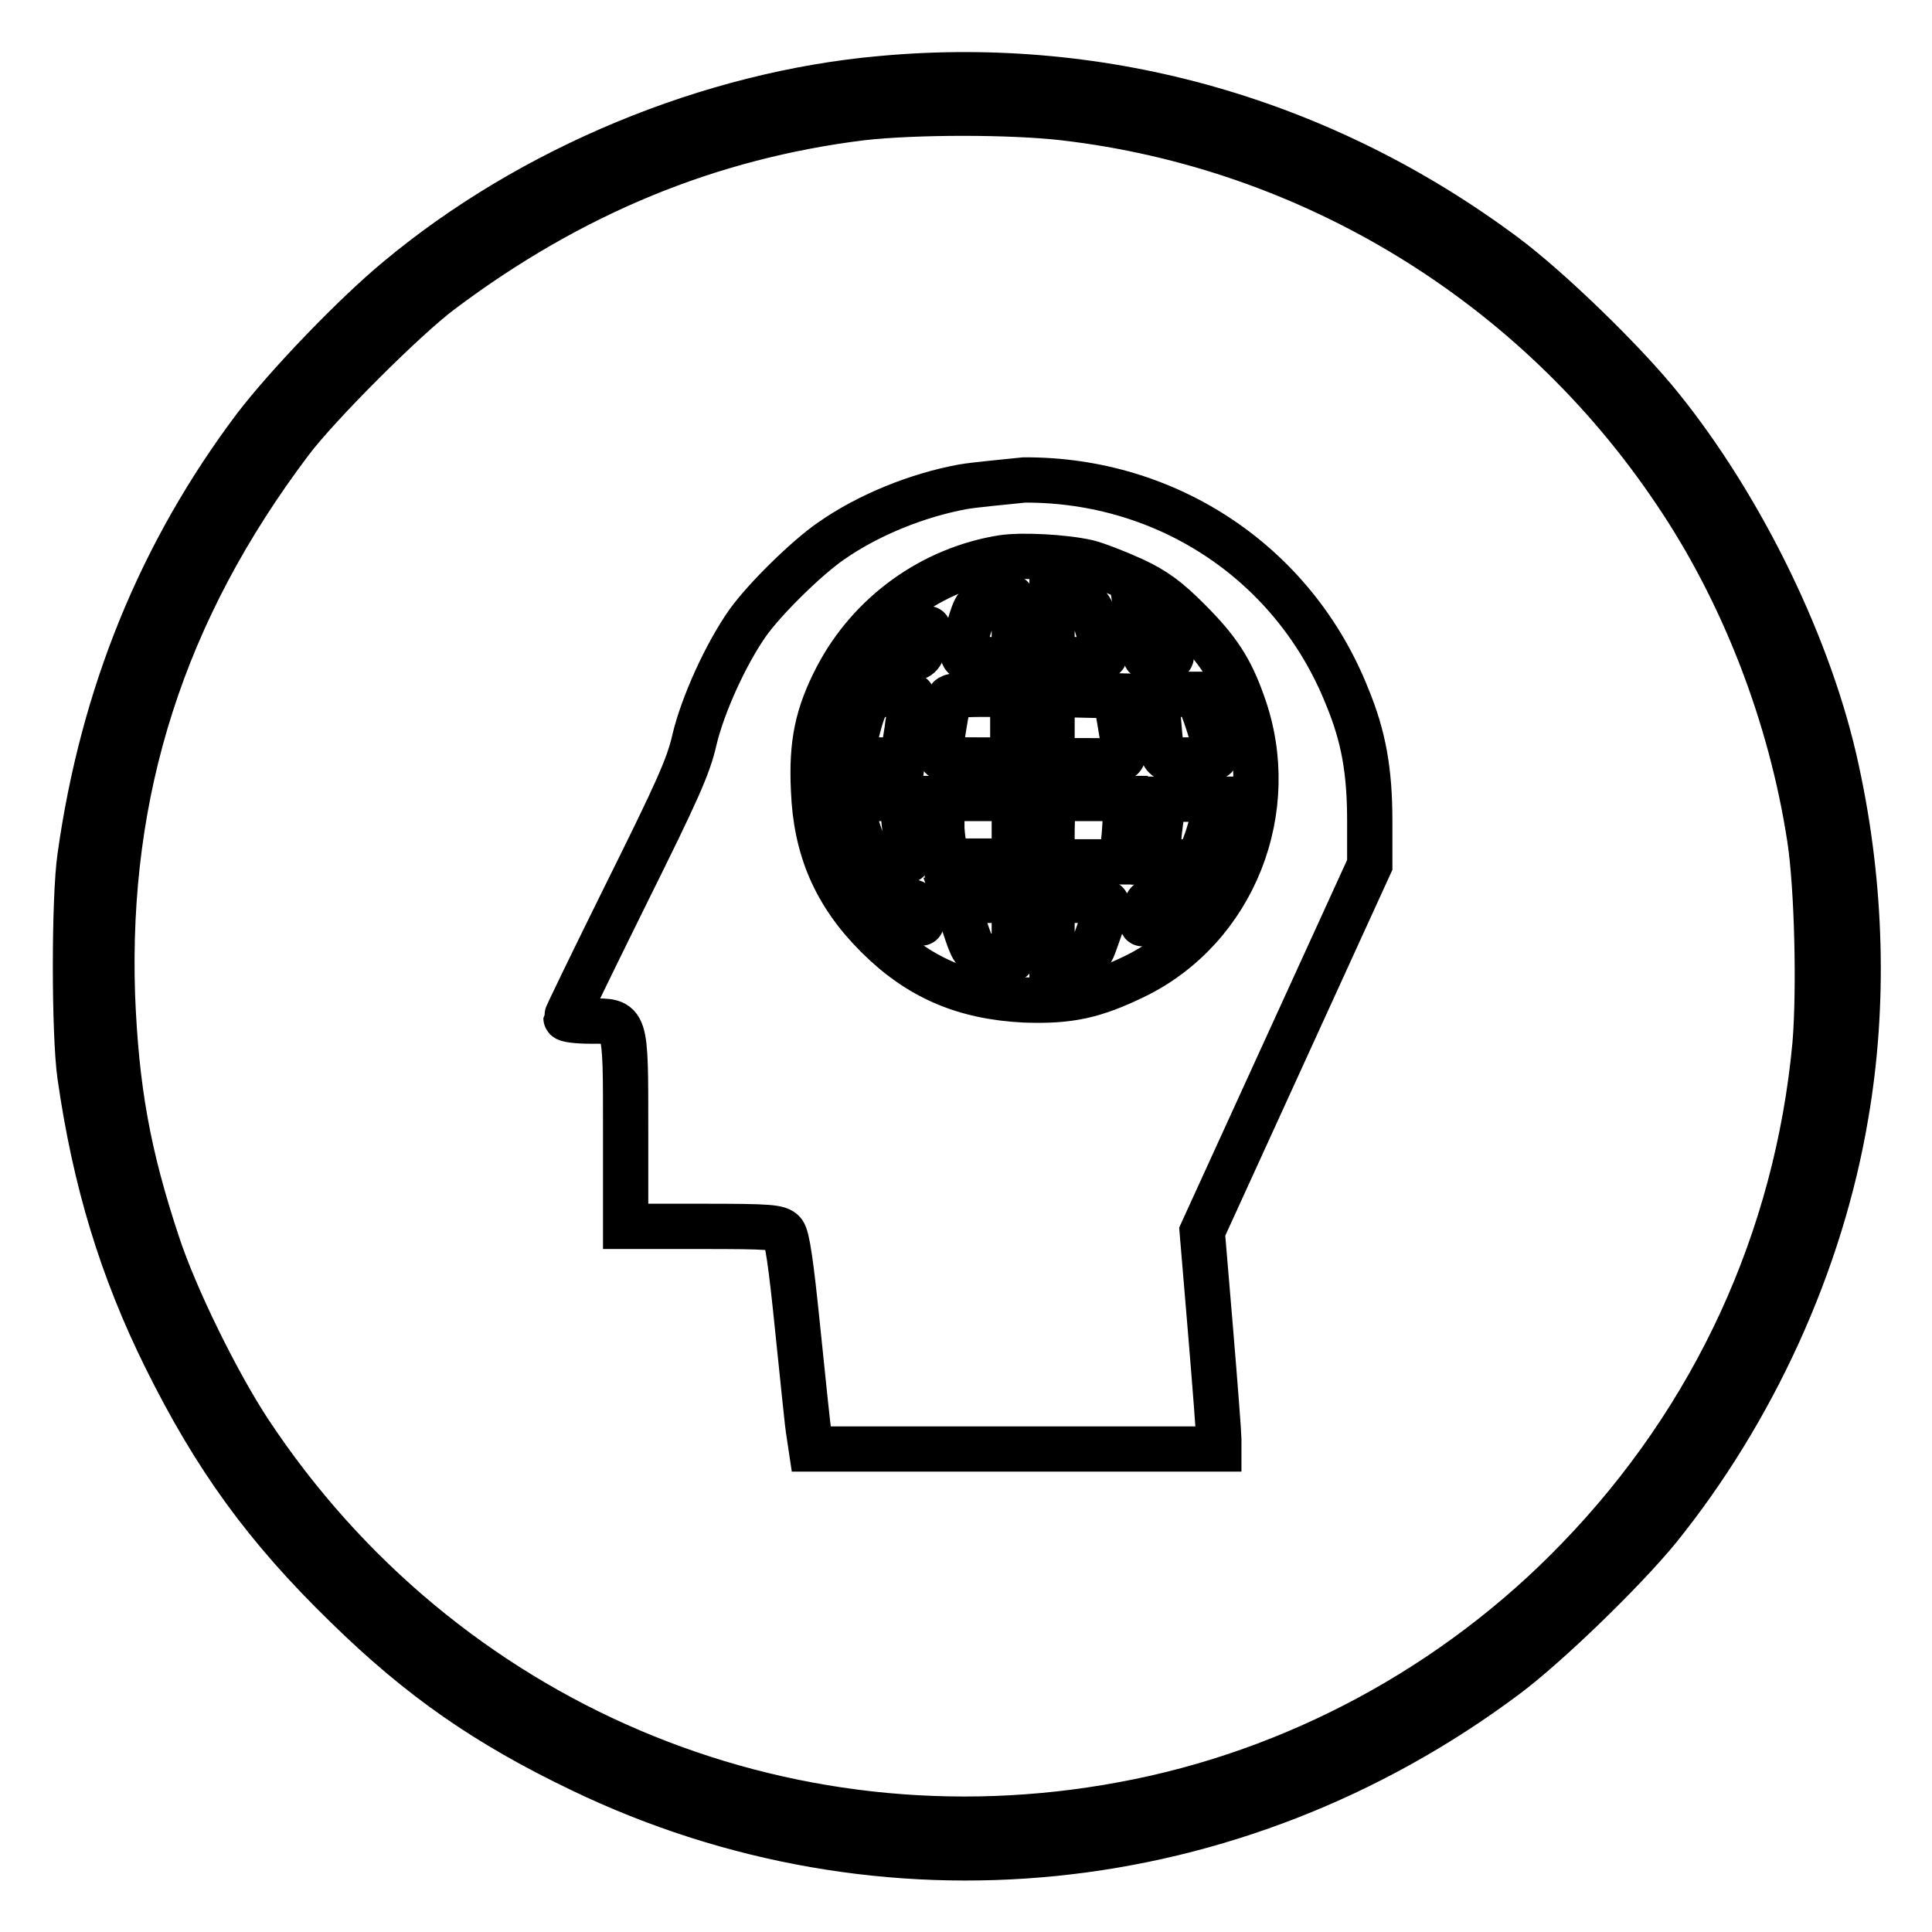 <?xml version="1.0" encoding="utf-8"?>
<!-- Svg Vector Icons : http://www.onlinewebfonts.com/icon -->
<!DOCTYPE svg PUBLIC "-//W3C//DTD SVG 1.1//EN" "http://www.w3.org/Graphics/SVG/1.1/DTD/svg11.dtd">
<svg version="1.1" xmlns="http://www.w3.org/2000/svg" xmlns:xlink="http://www.w3.org/1999/xlink" x="0px" y="0px" viewBox="0 0 256 256" enable-background="new 0 0 256 256" xml:space="preserve">
<g><g><g><path stroke-width="6" fill-opacity="0" stroke="#000000"  d="M116.9,10.4c-22.8,2-46.6,11.9-64.2,26.6C46.9,41.8,38,51.1,33.8,56.6c-12.5,16.6-20.2,35.5-23.2,56.9c-0.8,5.4-0.8,23.6,0,29.1c2,13.9,5.5,25.5,11.4,37.4c6.5,13.1,13.2,22.4,23.9,32.8c9.8,9.6,18.6,15.7,31.1,21.7c39.9,19.2,86.5,14.5,122.5-12.4c5.5-4.1,15.6-13.9,20.2-19.5c12.6-15.6,21.6-35.2,24.9-54.9c2.5-14.5,2.1-30.3-1.2-45.5c-3.4-16.1-12.5-34.8-23.3-48.2c-4.8-6-14.8-15.7-20.7-20.1C175.4,16,146.5,7.7,116.9,10.4z M140.9,15.6c32.9,3.8,62.6,22,81.1,49.6c9,13.3,15.3,29.6,17.8,45.9c1,6.6,1.3,20.1,0.7,27.3c-2.4,25.8-13.3,49.5-31.4,68.2c-16.2,16.8-37.5,28.3-60.3,32.5c-45.1,8.4-90.2-10.8-115.7-49.3c-4.3-6.5-9.9-17.9-12.2-24.9c-4-12-5.5-20.7-6-33c-0.9-27.2,6.7-51,23.6-73.4c3.6-4.8,15.1-16.3,19.9-19.9c17.3-13,35.6-20.5,55.8-23C121.3,14.8,133.9,14.8,140.9,15.6z"/><path stroke-width="6" fill-opacity="0" stroke="#000000"  d="M127.6,64.5c-6,1.1-12.5,3.7-17.5,7.2c-3.2,2.2-8.7,7.6-11,10.8c-2.9,4.1-6,10.9-7.1,15.6c-0.8,3.5-2.3,6.8-9,20.3c-4.4,8.9-8,16.3-8,16.5c0,0.2,1.4,0.4,3.2,0.4c4.8,0,4.7-0.5,4.7,14.6v12.6h10.1c9,0,10.2,0.1,10.8,0.8c0.5,0.6,1,3.9,1.9,12.8c0.7,6.6,1.3,12.9,1.5,13.9l0.3,2h27h27v-1.3c0-0.7-0.5-7.2-1.1-14.4l-1.1-13.1l11.1-24.3l11.1-24.3l0-5.8c0-6.6-0.8-11.2-3-16.5c-7-17.6-23.8-28.8-42.8-28.7C132.9,63.9,129.4,64.2,127.6,64.5z M144.1,74.5c1.2,0.3,3.8,1.3,6,2.3c3,1.4,4.6,2.6,7.4,5.4c3.9,3.9,5.6,6.5,7.2,11.1c5,13.9-1.2,29.7-14.4,36.1c-5.4,2.6-8.6,3.3-14.5,3.1c-8.1-0.4-14.1-3-19.6-8.5c-5.5-5.5-8.1-11.5-8.4-19.3c-0.3-6.2,0.5-10,3.1-15c4.4-8.4,12.6-14.3,21.9-15.8C135.4,73.5,141,73.8,144.1,74.5z"/><path stroke-width="6" fill-opacity="0" stroke="#000000"  d="M131.3,79.6c-1.9,0.4-2,0.5-2.9,3.5c-1.4,4.4-1.4,4.3,2.5,4.3h3.5v-4.2c0-3-0.1-4.2-0.6-4.1C133.5,79.2,132.3,79.3,131.3,79.6z"/><path stroke-width="6" fill-opacity="0" stroke="#000000"  d="M139.4,83.2v4.2h3.5c2.4,0,3.5-0.2,3.5-0.6c0-0.3-0.5-1.9-1-3.7c-1-3.2-1.2-3.3-4.2-3.9l-1.8-0.3V83.2z"/><path stroke-width="6" fill-opacity="0" stroke="#000000"  d="M120.6,85.3l-2.2,2.1l1.8-0.1c1.7-0.1,1.8-0.3,2.4-2.1c0.3-1.1,0.5-1.9,0.4-1.9C122.9,83.2,121.8,84.1,120.6,85.3z"/><path stroke-width="6" fill-opacity="0" stroke="#000000"  d="M151.2,84.9c0.2,1,0.5,1.9,0.6,2.1c0.3,0.5,3.4,0.5,3.4,0c0-0.2-1-1.2-2.1-2.2l-2.2-1.8L151.2,84.9z"/><path stroke-width="6" fill-opacity="0" stroke="#000000"  d="M114.8,93.2c-0.6,1.2-1.1,2.9-1.8,6.2l-0.3,1.3h3.4h3.5l0.2-1.5c0.1-0.8,0.4-2.3,0.5-3.3c0.2-1,0.4-2.3,0.6-2.9c0.2-1,0.1-1-2.6-1C115.7,92,115.4,92.1,114.8,93.2z"/><path stroke-width="6" fill-opacity="0" stroke="#000000"  d="M125.8,92.5c-0.3,0.8-1.2,6.4-1.2,7.4c0,0.7,0.6,0.8,4.8,0.8h4.8v-4.4V92h-4.2C127.3,92,126,92.2,125.8,92.5z"/><path stroke-width="6" fill-opacity="0" stroke="#000000"  d="M139.4,96.4v4.4h4.8c5.5,0,5.1,0.5,4.2-5.1l-0.6-3.5l-4.2-0.1l-4.3-0.1V96.4z"/><path stroke-width="6" fill-opacity="0" stroke="#000000"  d="M153.5,95.5c0.5,5.5,0.2,5.2,4.2,5.2c2.4,0,3.4-0.2,3.4-0.6c0-0.8-0.8-3.9-1.7-6.2l-0.7-1.9H156h-2.8L153.5,95.5z"/><path stroke-width="6" fill-opacity="0" stroke="#000000"  d="M113.2,108c0.2,1.2,0.8,3,1.3,4.2l0.9,2h2.6c2.4,0,2.6,0,2.4-1.1c-0.2-0.6-0.4-2.4-0.6-4.2l-0.3-3.1h-3.3h-3.3L113.2,108z"/><path stroke-width="6" fill-opacity="0" stroke="#000000"  d="M124.7,107.5c0,1,0.1,2.9,0.3,4.2l0.3,2.4h4.5h4.6V110v-4.2h-4.8h-4.8V107.5z"/><path stroke-width="6" fill-opacity="0" stroke="#000000"  d="M139.4,110v4.2h4.6h4.5l0.3-1.8c0.1-0.9,0.3-2.8,0.3-4.2v-2.4h-4.8h-4.8L139.4,110L139.4,110z"/><path stroke-width="6" fill-opacity="0" stroke="#000000"  d="M154,107.3c-0.1,0.8-0.4,2.7-0.5,4.2l-0.3,2.7h2.8h2.8l0.9-2.4c0.5-1.3,1-3.2,1.2-4.2l0.3-1.7h-3.5h-3.5L154,107.3z"/><path stroke-width="6" fill-opacity="0" stroke="#000000"  d="M120.2,120.8c1,0.9,1.9,1.6,1.9,1.5c0.1-0.1,0-0.7-0.2-1.5c-0.3-1.1-0.6-1.3-2-1.5l-1.6-0.1L120.2,120.8z"/><path stroke-width="6" fill-opacity="0" stroke="#000000"  d="M127.8,122.7c1.1,3.3,1.2,3.5,2.8,3.9c4.2,1,3.8,1.4,3.8-3.2v-4.1h-3.9h-3.9L127.8,122.7z"/><path stroke-width="6" fill-opacity="0" stroke="#000000"  d="M139.4,123.3v4.1l2.5-0.6c1.4-0.3,2.6-0.6,2.7-0.7c0.3-0.5,2.1-5.7,2.1-6.2c0-0.5-0.8-0.6-3.7-0.6h-3.7V123.3L139.4,123.3z"/><path stroke-width="6" fill-opacity="0" stroke="#000000"  d="M151.6,120.8c-0.3,0.9-0.4,1.6-0.2,1.6c0.2,0,1.2-0.7,2.2-1.6l1.8-1.6l-1.7,0C152.2,119.2,152,119.4,151.6,120.8z"/></g></g></g>
</svg>